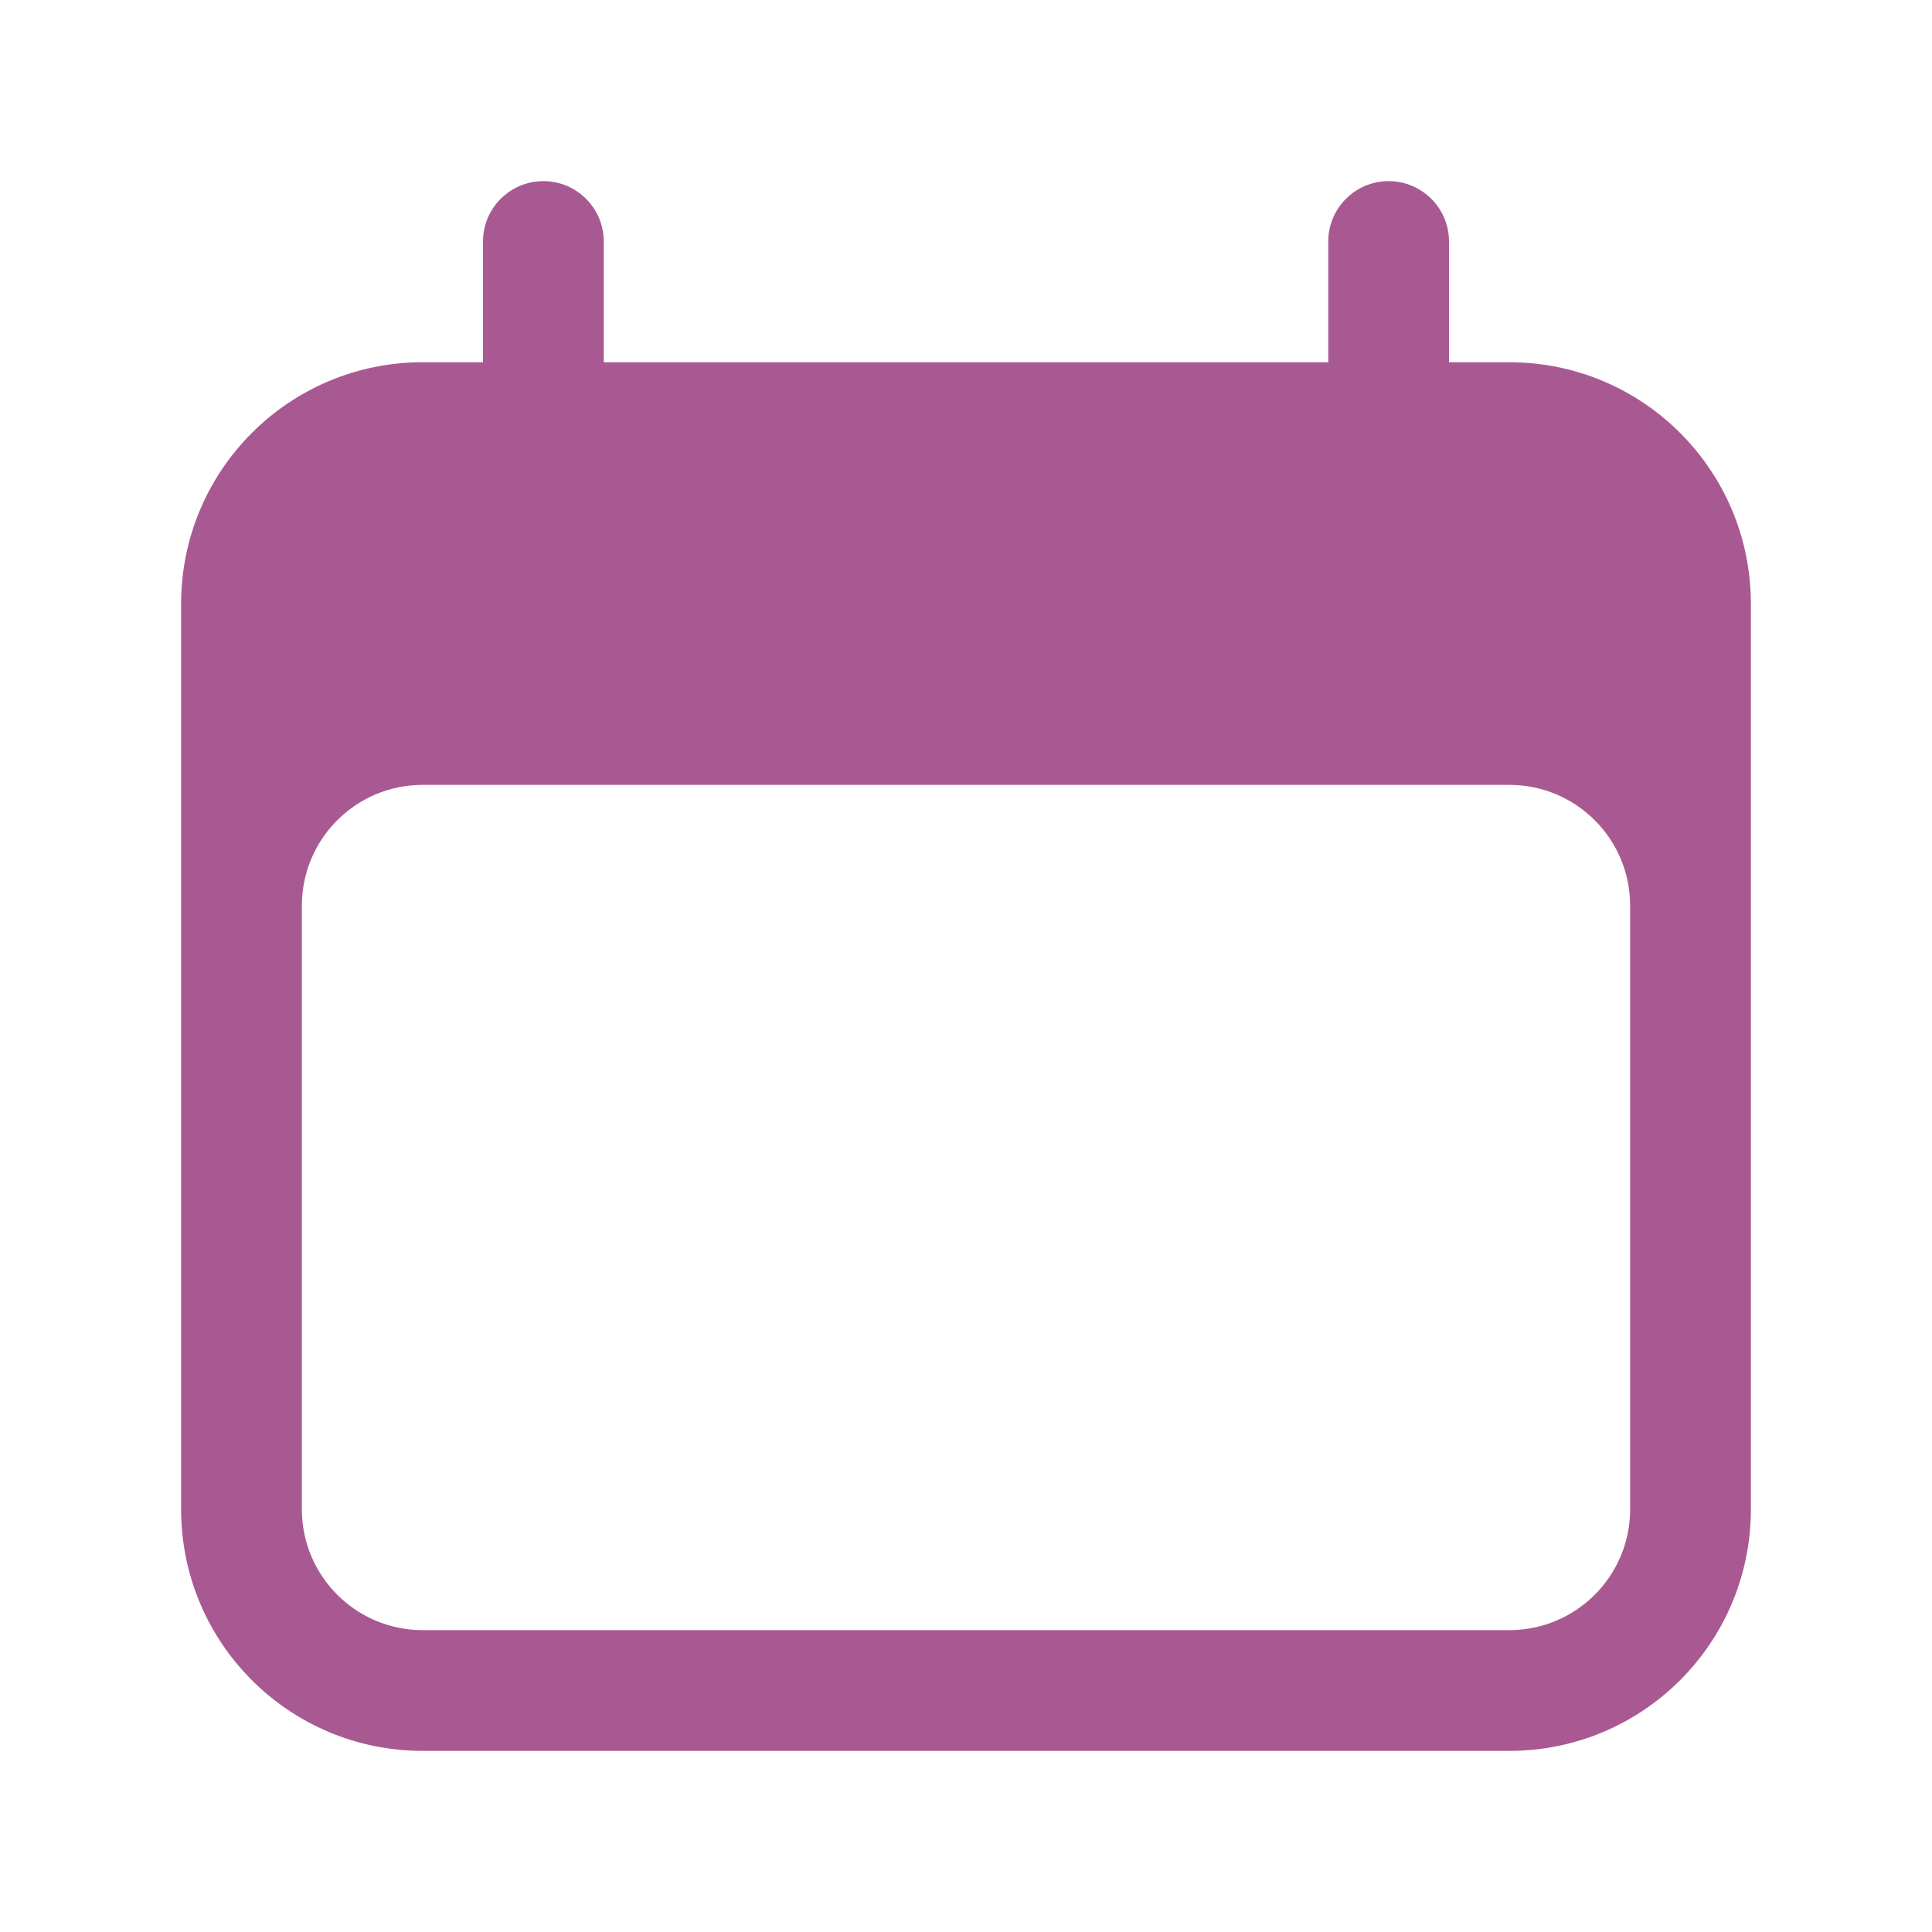 <svg width="16" height="16" viewBox="0 0 16 16" fill="none" xmlns="http://www.w3.org/2000/svg">
<g id="Icon / Left">
<path id="Vector (Stroke)" fill-rule="evenodd" clip-rule="evenodd" d="M4.5 1.5C4.776 1.5 5 1.724 5 2V3H11V2C11 1.724 11.224 1.5 11.5 1.5C11.776 1.5 12 1.724 12 2V3H12.5C13.605 3 14.5 3.895 14.5 5V12.5C14.5 13.605 13.605 14.5 12.5 14.5H3.5C2.395 14.5 1.5 13.605 1.5 12.5V5C1.5 3.895 2.395 3 3.5 3H4V2C4 1.724 4.224 1.5 4.5 1.5ZM13.5 7.5C13.5 6.948 13.052 6.5 12.5 6.5H3.5C2.948 6.5 2.5 6.948 2.5 7.5V12.5C2.5 13.052 2.948 13.5 3.5 13.5H12.5C13.052 13.5 13.5 13.052 13.5 12.5V7.5Z" fill="#A95992"/>
</g>
</svg>
